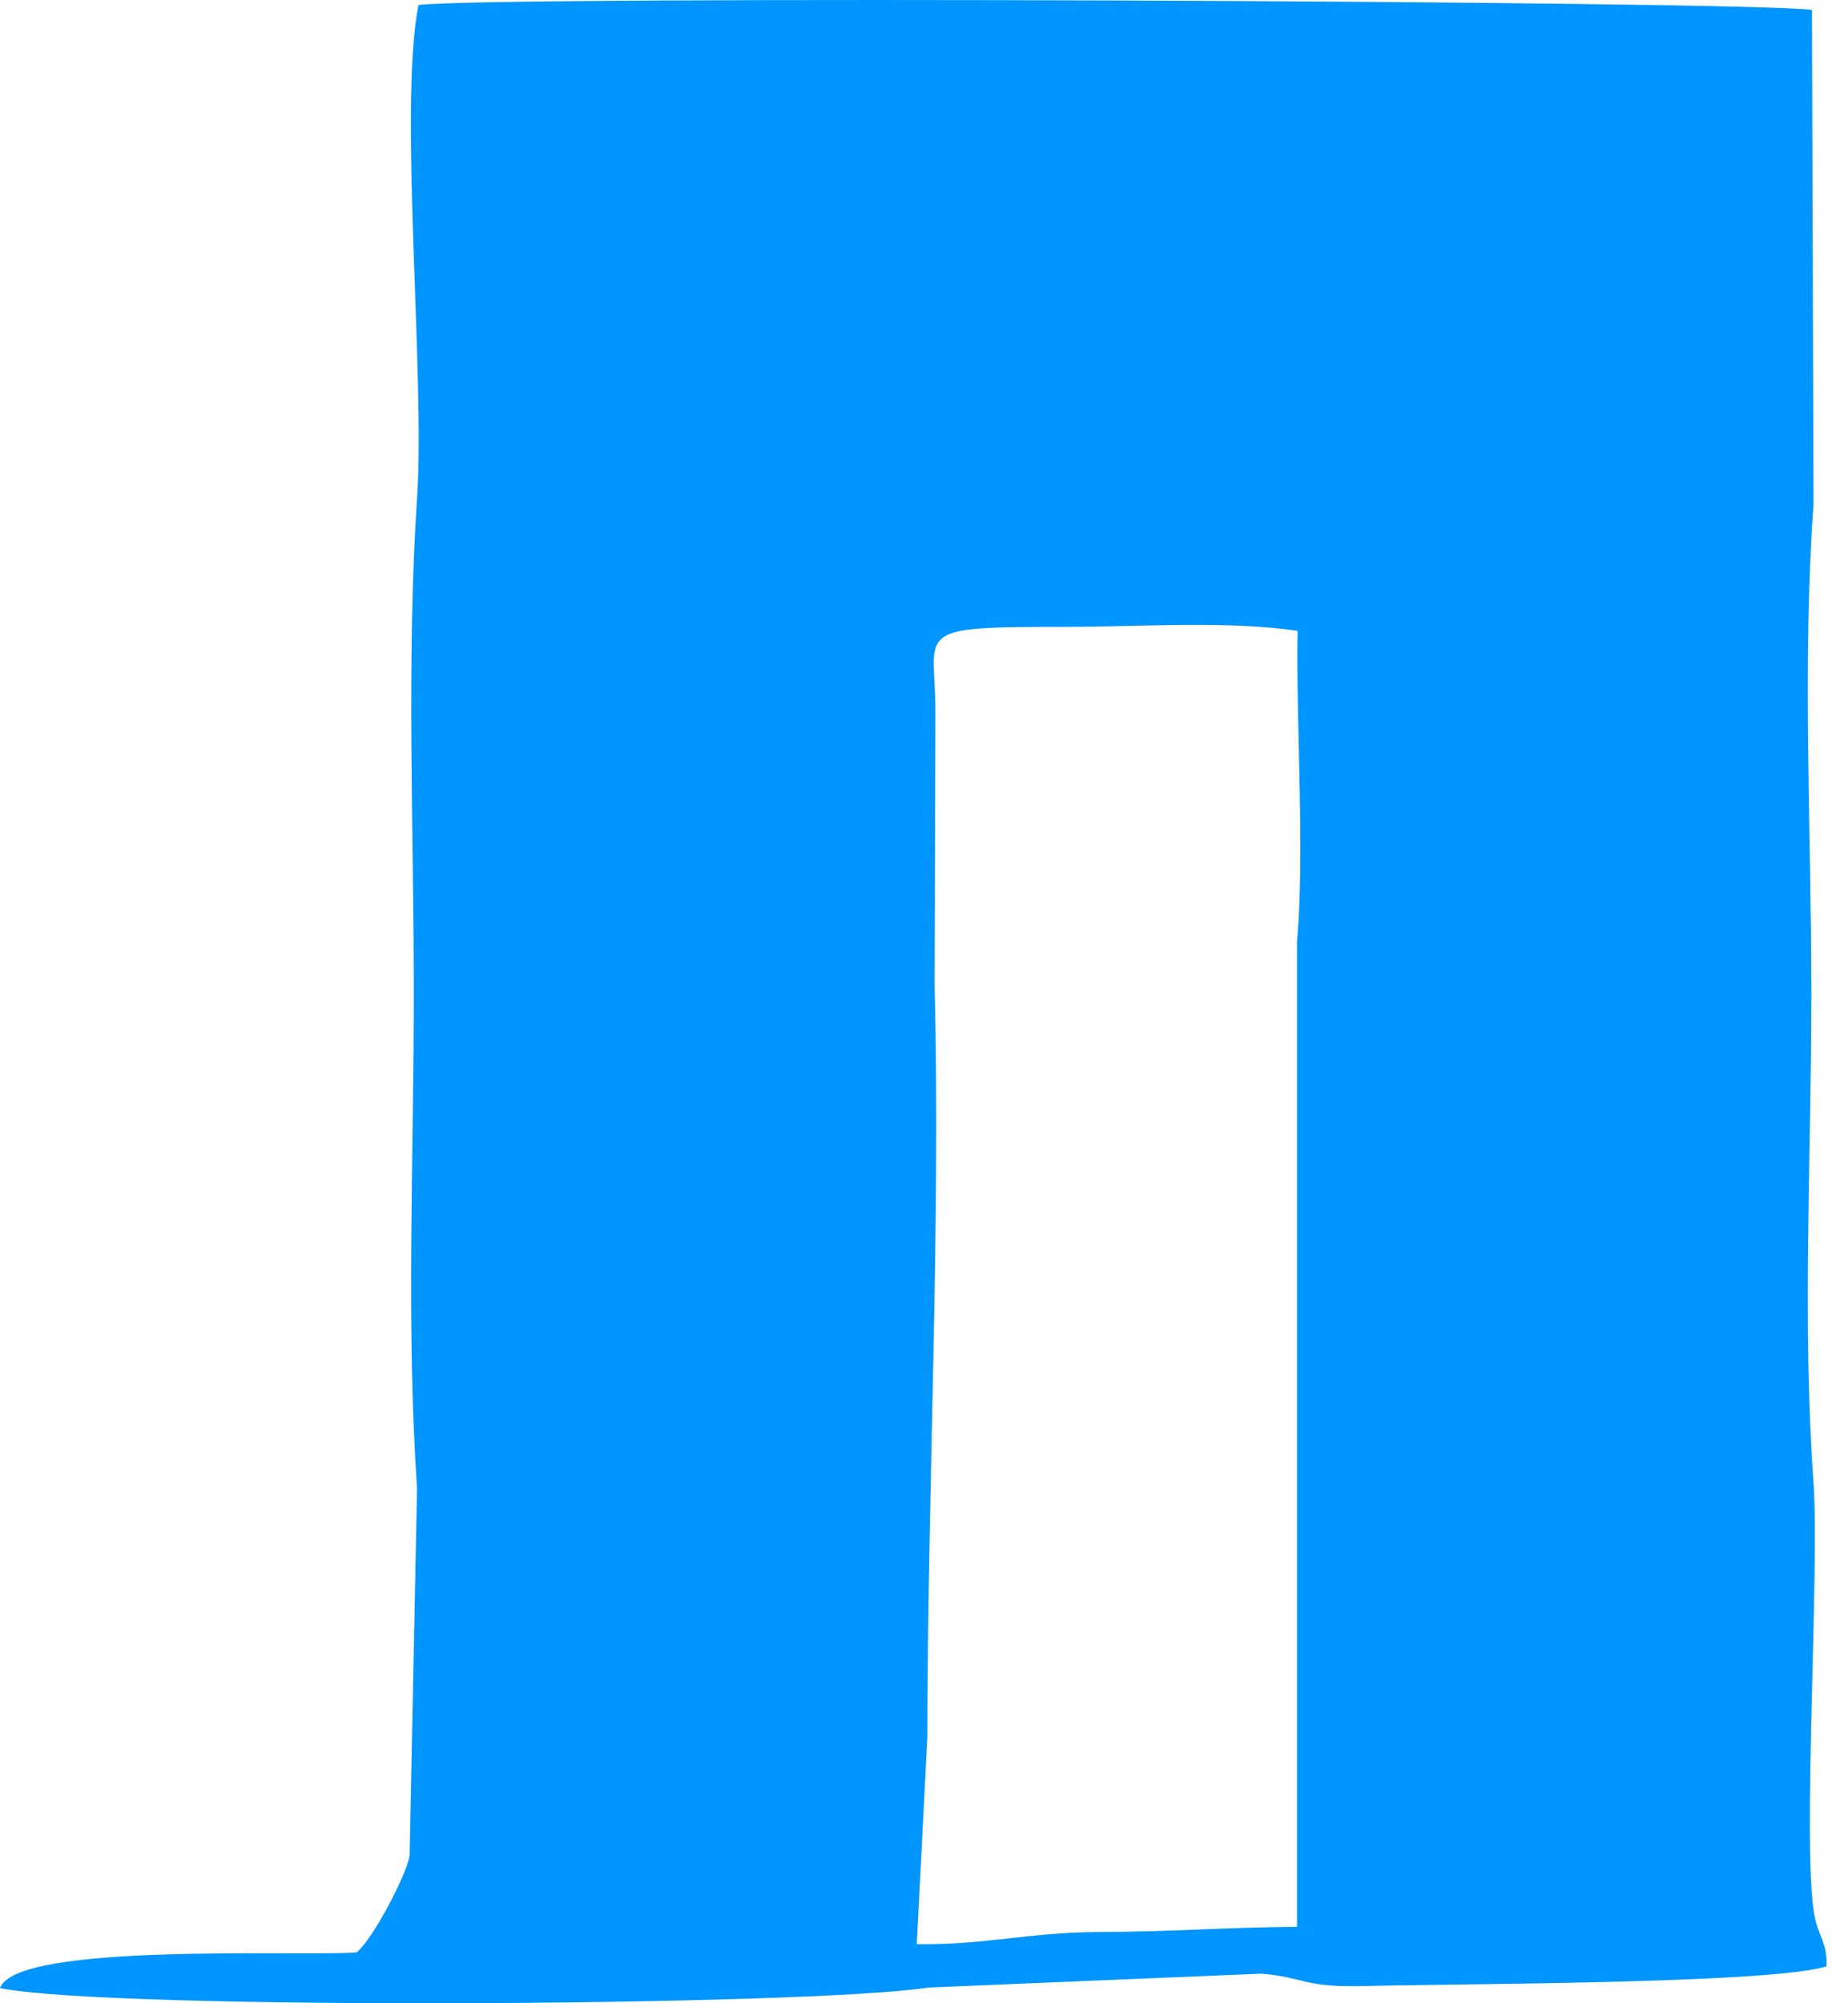 <svg width="12" height="13" viewBox="0 0 12 13" fill="none" xmlns="http://www.w3.org/2000/svg">
<path fill-rule="evenodd" clip-rule="evenodd" d="M11.781 12.425C11.702 11.979 11.816 10.197 11.776 9.623C11.702 8.6 11.762 7.481 11.762 6.448C11.762 5.414 11.702 4.296 11.776 3.272L11.766 0.065C11.43 0.005 3.133 -0.029 2.717 0.033C2.588 0.696 2.762 2.45 2.708 3.234C2.639 4.274 2.687 5.397 2.687 6.446C2.687 7.496 2.637 8.618 2.708 9.659L2.66 12.043C2.636 12.176 2.42 12.585 2.316 12.67C1.976 12.699 0.105 12.6 0 12.902C0.721 13.047 5.254 13.019 6.03 12.898L8.191 12.808C8.479 12.832 8.453 12.9 8.879 12.888C9.429 12.873 11.507 12.875 11.861 12.76C11.865 12.6 11.807 12.57 11.781 12.425ZM8.422 12.504C7.941 12.508 7.623 12.536 7.123 12.538C6.685 12.54 6.392 12.623 5.953 12.617L6.022 11.267C6.022 9.711 6.109 7.952 6.069 6.41L6.074 4.617C6.074 4.084 5.903 4.068 6.926 4.068C7.392 4.068 7.972 4.026 8.426 4.094C8.415 4.699 8.474 5.531 8.422 6.114L8.422 12.504Z" fill="#0095FF"/>
</svg>
